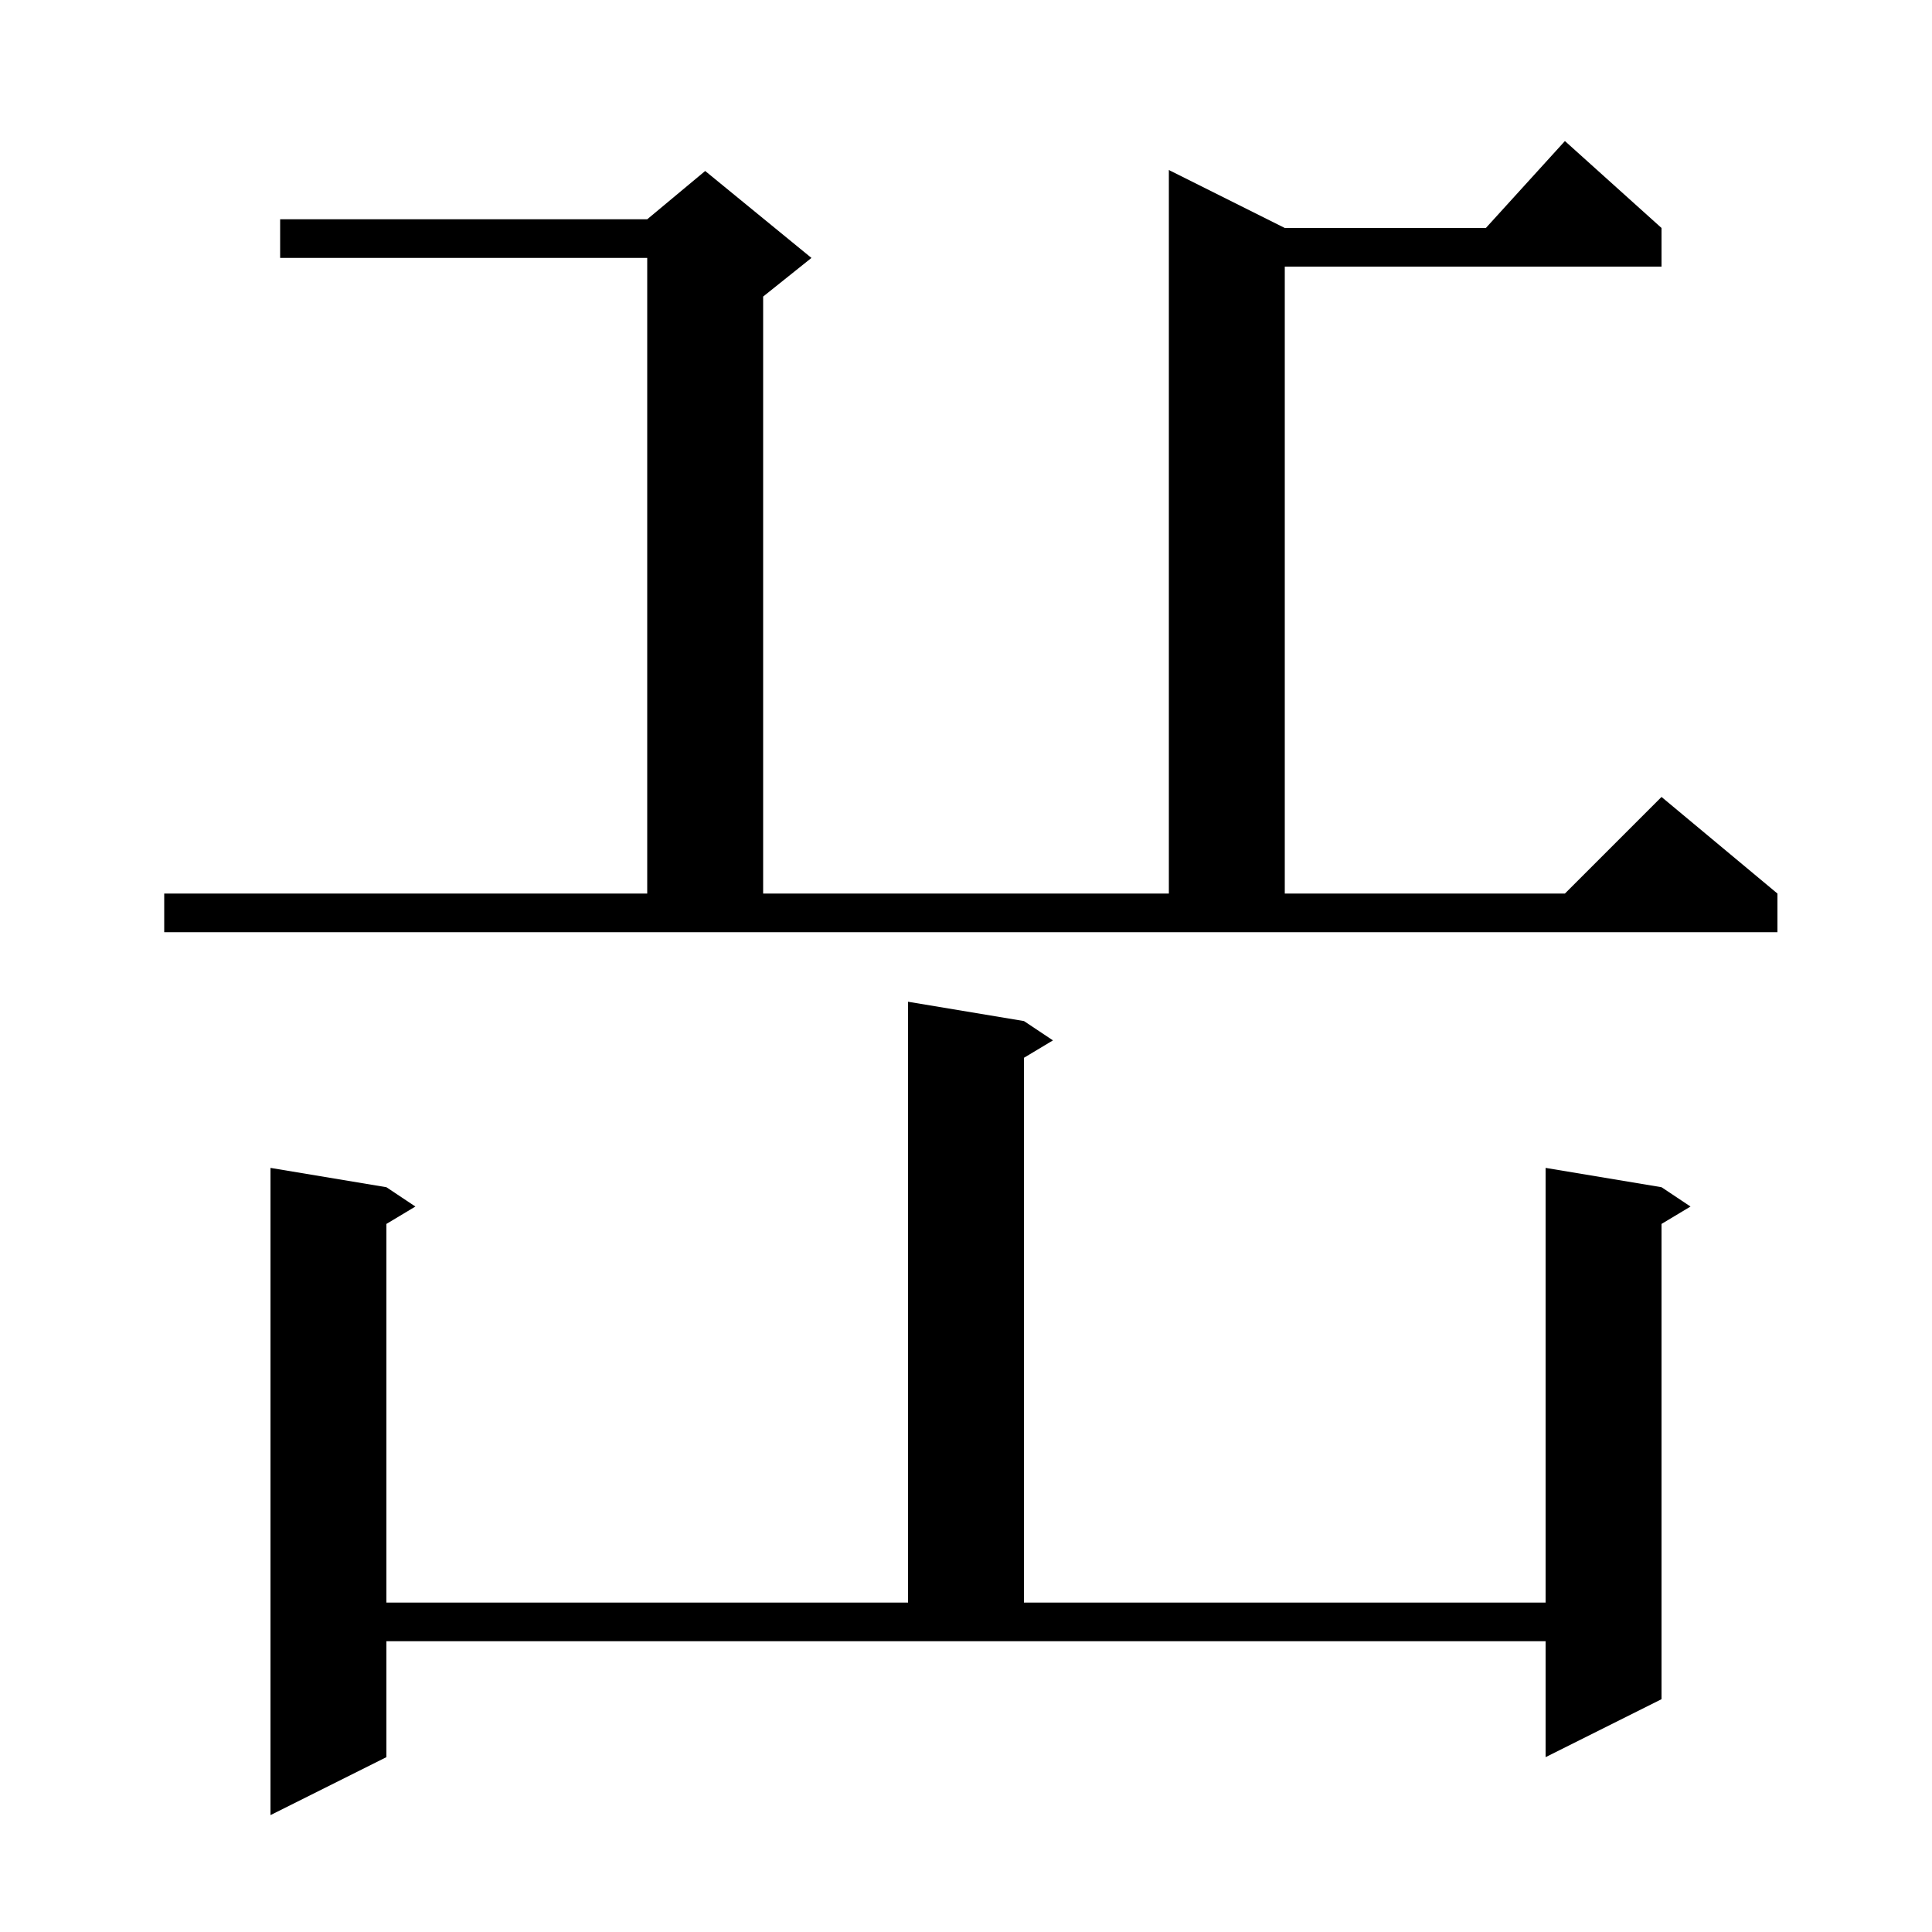 <svg xmlns="http://www.w3.org/2000/svg" xmlns:xlink="http://www.w3.org/1999/xlink" version="1.1" baseProfile="full" viewBox="0 0 200 200" width="200" height="200"><g fill="currentColor"><path d="M 40.0 181.9 L 28.0 187.9 L 28.0 120.9 L 40.0 122.9 L 43.0 124.9 L 40.0 126.7 L 40.0 165.9 L 94.0 165.9 L 94.0 103.7 L 106.0 105.7 L 109.0 107.7 L 106.0 109.5 L 106.0 165.9 L 160.0 165.9 L 160.0 120.9 L 172.0 122.9 L 175.0 124.9 L 172.0 126.7 L 172.0 175.9 L 160.0 181.9 L 160.0 169.9 L 40.0 169.9 Z M 17.0 92.5 L 67.0 92.5 L 67.0 26.7 L 29.0 26.7 L 29.0 22.7 L 67.0 22.7 L 73.0 17.7 L 84.0 26.7 L 79.0 30.7 L 79.0 92.5 L 121.0 92.5 L 121.0 17.6 L 133.0 23.6 L 153.818 23.6 L 162.0 14.6 L 172.0 23.6 L 172.0 27.6 L 133.0 27.6 L 133.0 92.5 L 162.0 92.5 L 172.0 82.5 L 184.0 92.5 L 184.0 96.5 L 17.0 96.5 Z "/></g></svg>